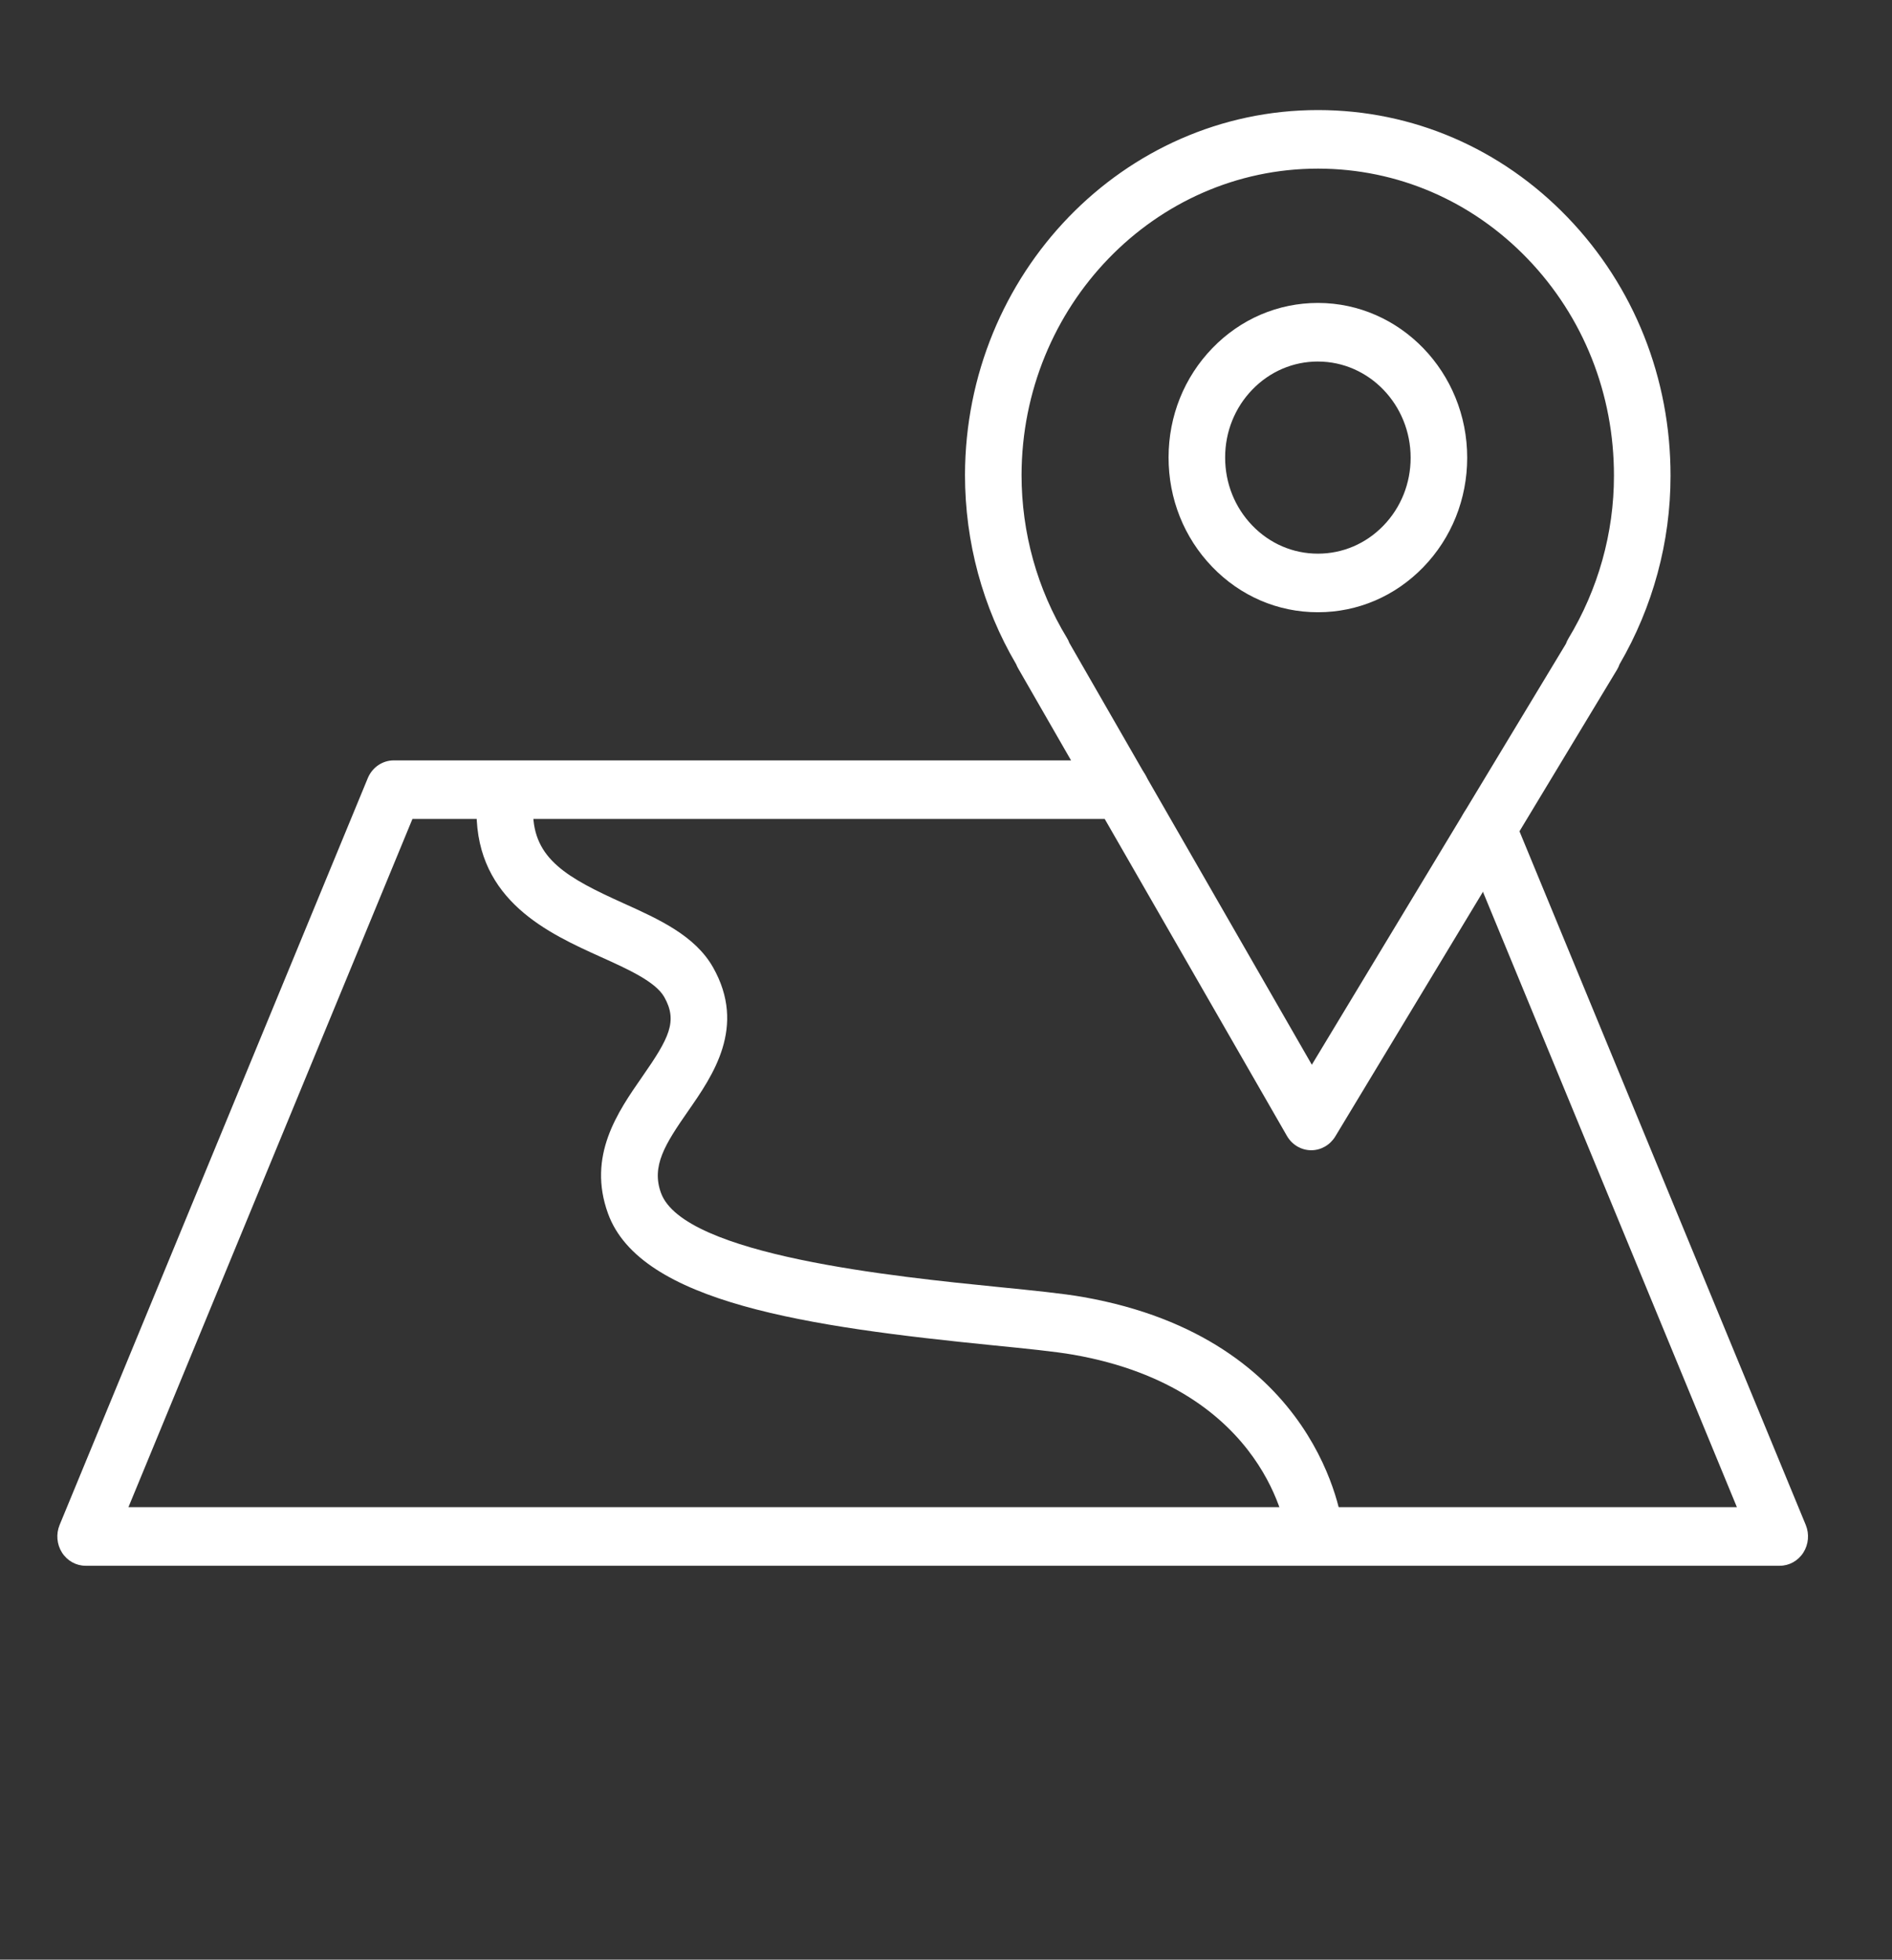 <?xml version="1.0" encoding="UTF-8"?> <svg xmlns="http://www.w3.org/2000/svg" width="335" height="347" viewBox="0 0 335 347" fill="none"><rect x="0" y="0" width="335" height="347" fill="#333333" stroke="none"/> <path d="M232.173 203.676C232.156 203.676 232.136 203.676 232.119 203.676C230.374 203.656 228.765 202.698 227.87 201.145L180.274 118.348C180.14 118.116 180.027 117.877 179.93 117.628C173.994 107.535 170.863 95.969 170.863 84.112C170.923 48.458 198.951 19.488 233.355 19.488C233.381 19.488 233.405 19.488 233.431 19.488C250.133 19.512 265.812 26.269 277.583 38.51C289.347 50.74 295.809 66.999 295.786 84.284C295.786 95.965 292.668 107.469 286.759 117.625C286.646 117.957 286.496 118.275 286.312 118.583L236.422 201.242C235.501 202.753 233.895 203.676 232.173 203.676ZM189.34 113.842L232.276 188.535L277.262 114.001C277.376 113.683 277.519 113.372 277.696 113.078C282.977 104.34 285.768 94.381 285.768 84.281C285.768 84.278 285.768 84.278 285.768 84.274C285.791 69.751 280.363 56.1 270.486 45.827C260.604 35.553 247.439 29.883 233.418 29.858C233.398 29.858 233.375 29.858 233.351 29.858C204.459 29.858 180.925 54.184 180.878 84.119C180.878 94.333 183.652 104.298 188.896 112.929C189.077 113.216 189.223 113.524 189.34 113.842Z" fill="white"></path> <path d="M233.371 108.41C233.355 108.41 233.338 108.41 233.318 108.41C226.268 108.41 219.628 105.557 214.637 100.377C209.64 95.19 206.896 88.302 206.909 80.975C206.916 73.672 209.673 66.802 214.674 61.636C219.668 56.48 226.298 53.641 233.351 53.641C233.358 53.641 233.368 53.641 233.378 53.641C247.949 53.658 259.797 65.961 259.783 81.069C259.777 88.382 257.019 95.256 252.019 100.422C247.028 105.574 240.408 108.41 233.371 108.41ZM233.348 64.015C228.968 64.015 224.846 65.778 221.744 68.984C218.64 72.189 216.927 76.456 216.924 80.993C216.917 85.546 218.623 89.827 221.728 93.05C224.825 96.266 228.948 98.036 233.328 98.036C233.338 98.036 233.348 98.036 233.361 98.036C237.741 98.036 241.85 96.276 244.948 93.078C248.053 89.872 249.765 85.602 249.769 81.062C249.775 71.677 242.418 64.028 233.365 64.018C233.361 64.015 233.355 64.015 233.348 64.015ZM254.776 81.065H254.809H254.776Z" fill="white"></path> <path d="M315.124 277.252H15.159C13.476 277.252 11.907 276.377 10.979 274.922C10.055 273.469 9.894 271.63 10.555 270.025L65.119 137.791C65.906 135.882 67.719 134.641 69.722 134.641H198.47C201.238 134.641 203.478 136.961 203.478 139.828C203.478 142.694 201.238 145.014 198.47 145.014H73.027L22.743 266.875H307.536L258.805 148.79C257.717 146.155 258.899 143.109 261.442 141.982C263.976 140.858 266.927 142.075 268.015 144.714L319.728 270.022C320.389 271.626 320.228 273.466 319.304 274.918C318.376 276.377 316.807 277.252 315.124 277.252Z" fill="white"></path> <path d="M232.764 276.322C230.253 276.322 228.087 274.372 227.797 271.723C227.766 271.467 224.568 245.949 190.075 239.887C186.867 239.323 181.749 238.808 175.82 238.217C143.176 234.946 113.399 230.7 107.657 214.887C103.952 204.686 109.367 196.91 113.713 190.661C118.473 183.822 120.042 180.834 117.612 176.543C116.073 173.825 111.173 171.612 106.432 169.472C97.152 165.281 84.44 159.541 84.373 143.808C84.36 140.941 86.593 138.611 89.357 138.597C89.364 138.597 89.374 138.597 89.381 138.597C92.138 138.597 94.375 140.903 94.388 143.759C94.425 152.127 100.477 155.464 110.438 159.963C116.647 162.767 123.067 165.665 126.255 171.297C132.213 181.823 126.218 190.44 121.842 196.73C117.736 202.629 115.305 206.484 117.035 211.235C121.057 222.311 158.699 226.08 176.789 227.895C182.908 228.507 188.192 229.036 191.75 229.662C233.585 237.017 237.598 269.185 237.748 270.551C238.062 273.397 236.089 275.966 233.341 276.291C233.148 276.312 232.954 276.322 232.764 276.322Z" fill="white"></path> </svg> 